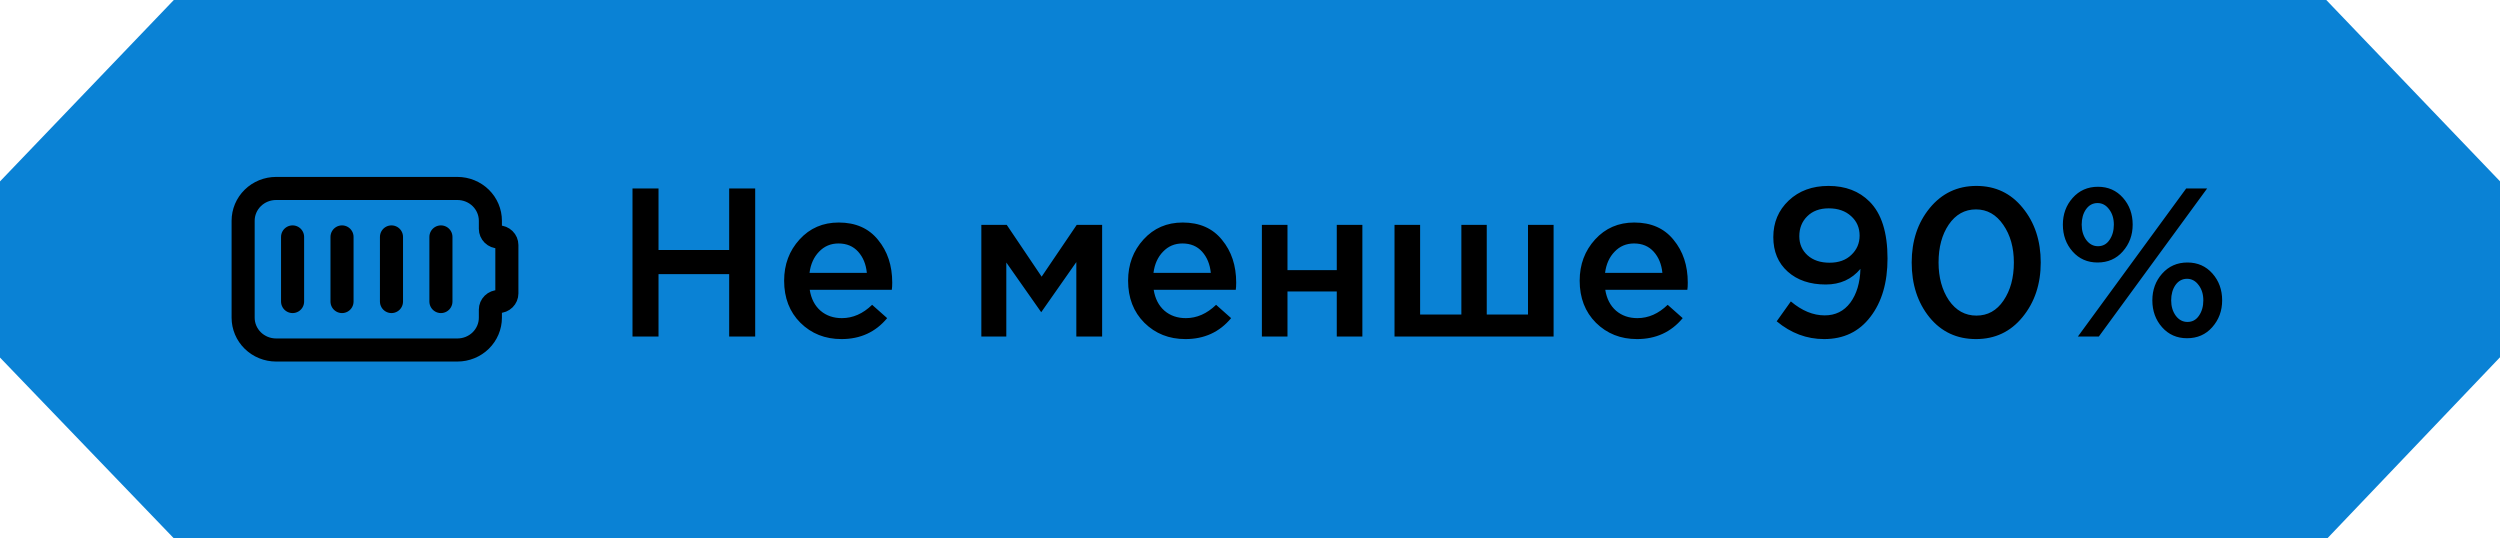 <svg width="130" height="28" viewBox="0 0 130 28" fill="none" xmlns="http://www.w3.org/2000/svg">
<path d="M9.038 0H120.967L130 9.428V18.578L121.016 28H9.047L0 18.593V9.433L9.038 0Z" fill="#0A82D5"/>
<rect width="105.8" height="12" transform="translate(11.1 8)" fill="#0A82D5"/>
<path d="M15.214 12.32V15.68M17.785 12.32V15.68M20.357 12.32V15.68M22.928 12.32V15.68M14.357 9.8H23.785C24.24 9.8 24.676 9.977 24.998 10.292C25.319 10.607 25.5 11.034 25.5 11.48V11.9C25.5 12.011 25.545 12.118 25.625 12.197C25.706 12.276 25.815 12.32 25.928 12.32C26.042 12.32 26.151 12.364 26.231 12.443C26.312 12.522 26.357 12.628 26.357 12.74V15.26C26.357 15.371 26.312 15.478 26.231 15.557C26.151 15.636 26.042 15.68 25.928 15.68C25.815 15.68 25.706 15.724 25.625 15.803C25.545 15.882 25.5 15.988 25.5 16.1V16.52C25.5 16.965 25.319 17.393 24.998 17.708C24.676 18.023 24.24 18.2 23.785 18.2H14.357C13.902 18.2 13.466 18.023 13.145 17.708C12.823 17.393 12.643 16.965 12.643 16.52V11.48C12.643 11.034 12.823 10.607 13.145 10.292C13.466 9.977 13.902 9.8 14.357 9.8Z" stroke="black" stroke-width="1.2" stroke-linecap="round" stroke-linejoin="round"/>
<path d="M32.89 17.5V9.8H34.243V13.001H37.917V9.8H39.27V17.5H37.917V14.255H34.243V17.5H32.89ZM43.756 17.632C42.905 17.632 42.194 17.35 41.622 16.785C41.057 16.22 40.775 15.491 40.775 14.596C40.775 13.753 41.042 13.038 41.578 12.451C42.113 11.864 42.791 11.571 43.613 11.571C44.493 11.571 45.175 11.872 45.659 12.473C46.15 13.067 46.396 13.808 46.396 14.695C46.396 14.856 46.389 14.981 46.374 15.069H42.106C42.179 15.531 42.366 15.894 42.667 16.158C42.968 16.415 43.338 16.543 43.778 16.543C44.35 16.543 44.874 16.312 45.351 15.85L46.132 16.543C45.531 17.269 44.739 17.632 43.756 17.632ZM42.095 14.189H45.076C45.032 13.742 44.882 13.375 44.625 13.089C44.368 12.803 44.027 12.66 43.602 12.66C43.199 12.66 42.861 12.803 42.59 13.089C42.319 13.368 42.154 13.734 42.095 14.189ZM51.03 17.5V11.692H52.35L54.165 14.387L55.991 11.692H57.311V17.5H55.969V13.628L54.143 16.235L52.328 13.65V17.5H51.03ZM61.642 17.632C60.791 17.632 60.08 17.35 59.508 16.785C58.943 16.22 58.661 15.491 58.661 14.596C58.661 13.753 58.928 13.038 59.464 12.451C59.999 11.864 60.677 11.571 61.499 11.571C62.379 11.571 63.061 11.872 63.545 12.473C64.036 13.067 64.282 13.808 64.282 14.695C64.282 14.856 64.274 14.981 64.26 15.069H59.992C60.065 15.531 60.252 15.894 60.553 16.158C60.853 16.415 61.224 16.543 61.664 16.543C62.236 16.543 62.76 16.312 63.237 15.85L64.018 16.543C63.416 17.269 62.624 17.632 61.642 17.632ZM59.981 14.189H62.962C62.918 13.742 62.767 13.375 62.511 13.089C62.254 12.803 61.913 12.66 61.488 12.66C61.084 12.66 60.747 12.803 60.476 13.089C60.204 13.368 60.039 13.734 59.981 14.189ZM65.618 17.5V11.692H66.949V14.046H69.512V11.692H70.843V17.5H69.512V15.157H66.949V17.5H65.618ZM72.515 17.5V11.692H73.846V16.356H75.991V11.692H77.311V16.356H79.456V11.692H80.787V17.5H72.515ZM85.124 17.632C84.273 17.632 83.562 17.35 82.99 16.785C82.425 16.22 82.143 15.491 82.143 14.596C82.143 13.753 82.411 13.038 82.946 12.451C83.481 11.864 84.16 11.571 84.981 11.571C85.861 11.571 86.543 11.872 87.027 12.473C87.518 13.067 87.764 13.808 87.764 14.695C87.764 14.856 87.757 14.981 87.742 15.069H83.474C83.547 15.531 83.734 15.894 84.035 16.158C84.336 16.415 84.706 16.543 85.146 16.543C85.718 16.543 86.242 16.312 86.719 15.85L87.5 16.543C86.899 17.269 86.107 17.632 85.124 17.632ZM83.463 14.189H86.444C86.4 13.742 86.25 13.375 85.993 13.089C85.736 12.803 85.395 12.66 84.97 12.66C84.567 12.66 84.229 12.803 83.958 13.089C83.687 13.368 83.522 13.734 83.463 14.189ZM94.852 17.632C93.95 17.632 93.128 17.324 92.388 16.708L93.124 15.674C93.697 16.158 94.283 16.4 94.885 16.4C95.442 16.4 95.885 16.18 96.216 15.74C96.546 15.293 96.722 14.706 96.743 13.98C96.289 14.523 95.688 14.794 94.939 14.794C94.118 14.794 93.458 14.57 92.96 14.123C92.461 13.676 92.212 13.078 92.212 12.33C92.212 11.567 92.479 10.933 93.014 10.427C93.55 9.921 94.239 9.668 95.082 9.668C95.963 9.668 96.674 9.939 97.216 10.482C97.84 11.105 98.151 12.092 98.151 13.441C98.151 14.695 97.855 15.707 97.26 16.477C96.674 17.247 95.871 17.632 94.852 17.632ZM93.993 13.276C94.279 13.533 94.661 13.661 95.138 13.661C95.614 13.661 95.992 13.525 96.27 13.254C96.556 12.983 96.7 12.649 96.7 12.253C96.7 11.842 96.553 11.505 96.26 11.241C95.966 10.97 95.578 10.834 95.094 10.834C94.624 10.834 94.25 10.973 93.972 11.252C93.7 11.523 93.564 11.868 93.564 12.286C93.564 12.689 93.707 13.019 93.993 13.276ZM102.752 17.632C101.755 17.632 100.948 17.254 100.332 16.499C99.716 15.736 99.408 14.787 99.408 13.65C99.408 12.528 99.72 11.586 100.343 10.823C100.974 10.053 101.784 9.668 102.774 9.668C103.764 9.668 104.567 10.049 105.183 10.812C105.807 11.575 106.118 12.521 106.118 13.65C106.118 14.772 105.803 15.718 105.172 16.488C104.549 17.251 103.742 17.632 102.752 17.632ZM101.344 15.619C101.711 16.147 102.188 16.411 102.774 16.411C103.361 16.411 103.83 16.151 104.182 15.63C104.542 15.102 104.721 14.442 104.721 13.65C104.721 12.873 104.538 12.22 104.171 11.692C103.805 11.157 103.332 10.889 102.752 10.889C102.166 10.889 101.693 11.153 101.333 11.681C100.981 12.202 100.805 12.858 100.805 13.65C100.805 14.427 100.985 15.084 101.344 15.619ZM109.073 13.65C108.545 13.65 108.113 13.459 107.775 13.078C107.438 12.697 107.269 12.231 107.269 11.681C107.269 11.138 107.438 10.676 107.775 10.295C108.12 9.906 108.56 9.712 109.095 9.712C109.623 9.712 110.056 9.903 110.393 10.284C110.731 10.665 110.899 11.131 110.899 11.681C110.899 12.224 110.727 12.689 110.382 13.078C110.045 13.459 109.609 13.65 109.073 13.65ZM108.05 17.5L113.682 9.8H114.771L109.139 17.5H108.05ZM113.726 17.588C113.198 17.588 112.766 17.397 112.428 17.016C112.091 16.635 111.922 16.169 111.922 15.619C111.922 15.076 112.091 14.614 112.428 14.233C112.773 13.844 113.213 13.65 113.748 13.65C114.276 13.65 114.709 13.841 115.046 14.222C115.384 14.603 115.552 15.069 115.552 15.619C115.552 16.162 115.38 16.627 115.035 17.016C114.698 17.397 114.262 17.588 113.726 17.588ZM109.095 12.803C109.345 12.803 109.543 12.697 109.689 12.484C109.843 12.264 109.92 11.996 109.92 11.681C109.92 11.366 109.84 11.102 109.678 10.889C109.517 10.669 109.315 10.559 109.073 10.559C108.824 10.559 108.622 10.669 108.468 10.889C108.322 11.102 108.248 11.366 108.248 11.681C108.248 11.996 108.329 12.264 108.49 12.484C108.652 12.697 108.853 12.803 109.095 12.803ZM113.748 16.741C113.998 16.741 114.196 16.635 114.342 16.422C114.496 16.202 114.573 15.934 114.573 15.619C114.573 15.304 114.493 15.04 114.331 14.827C114.17 14.607 113.968 14.497 113.726 14.497C113.477 14.497 113.275 14.607 113.121 14.827C112.975 15.04 112.901 15.304 112.901 15.619C112.901 15.934 112.982 16.202 113.143 16.422C113.305 16.635 113.506 16.741 113.748 16.741Z" fill="black"/>
</svg>
